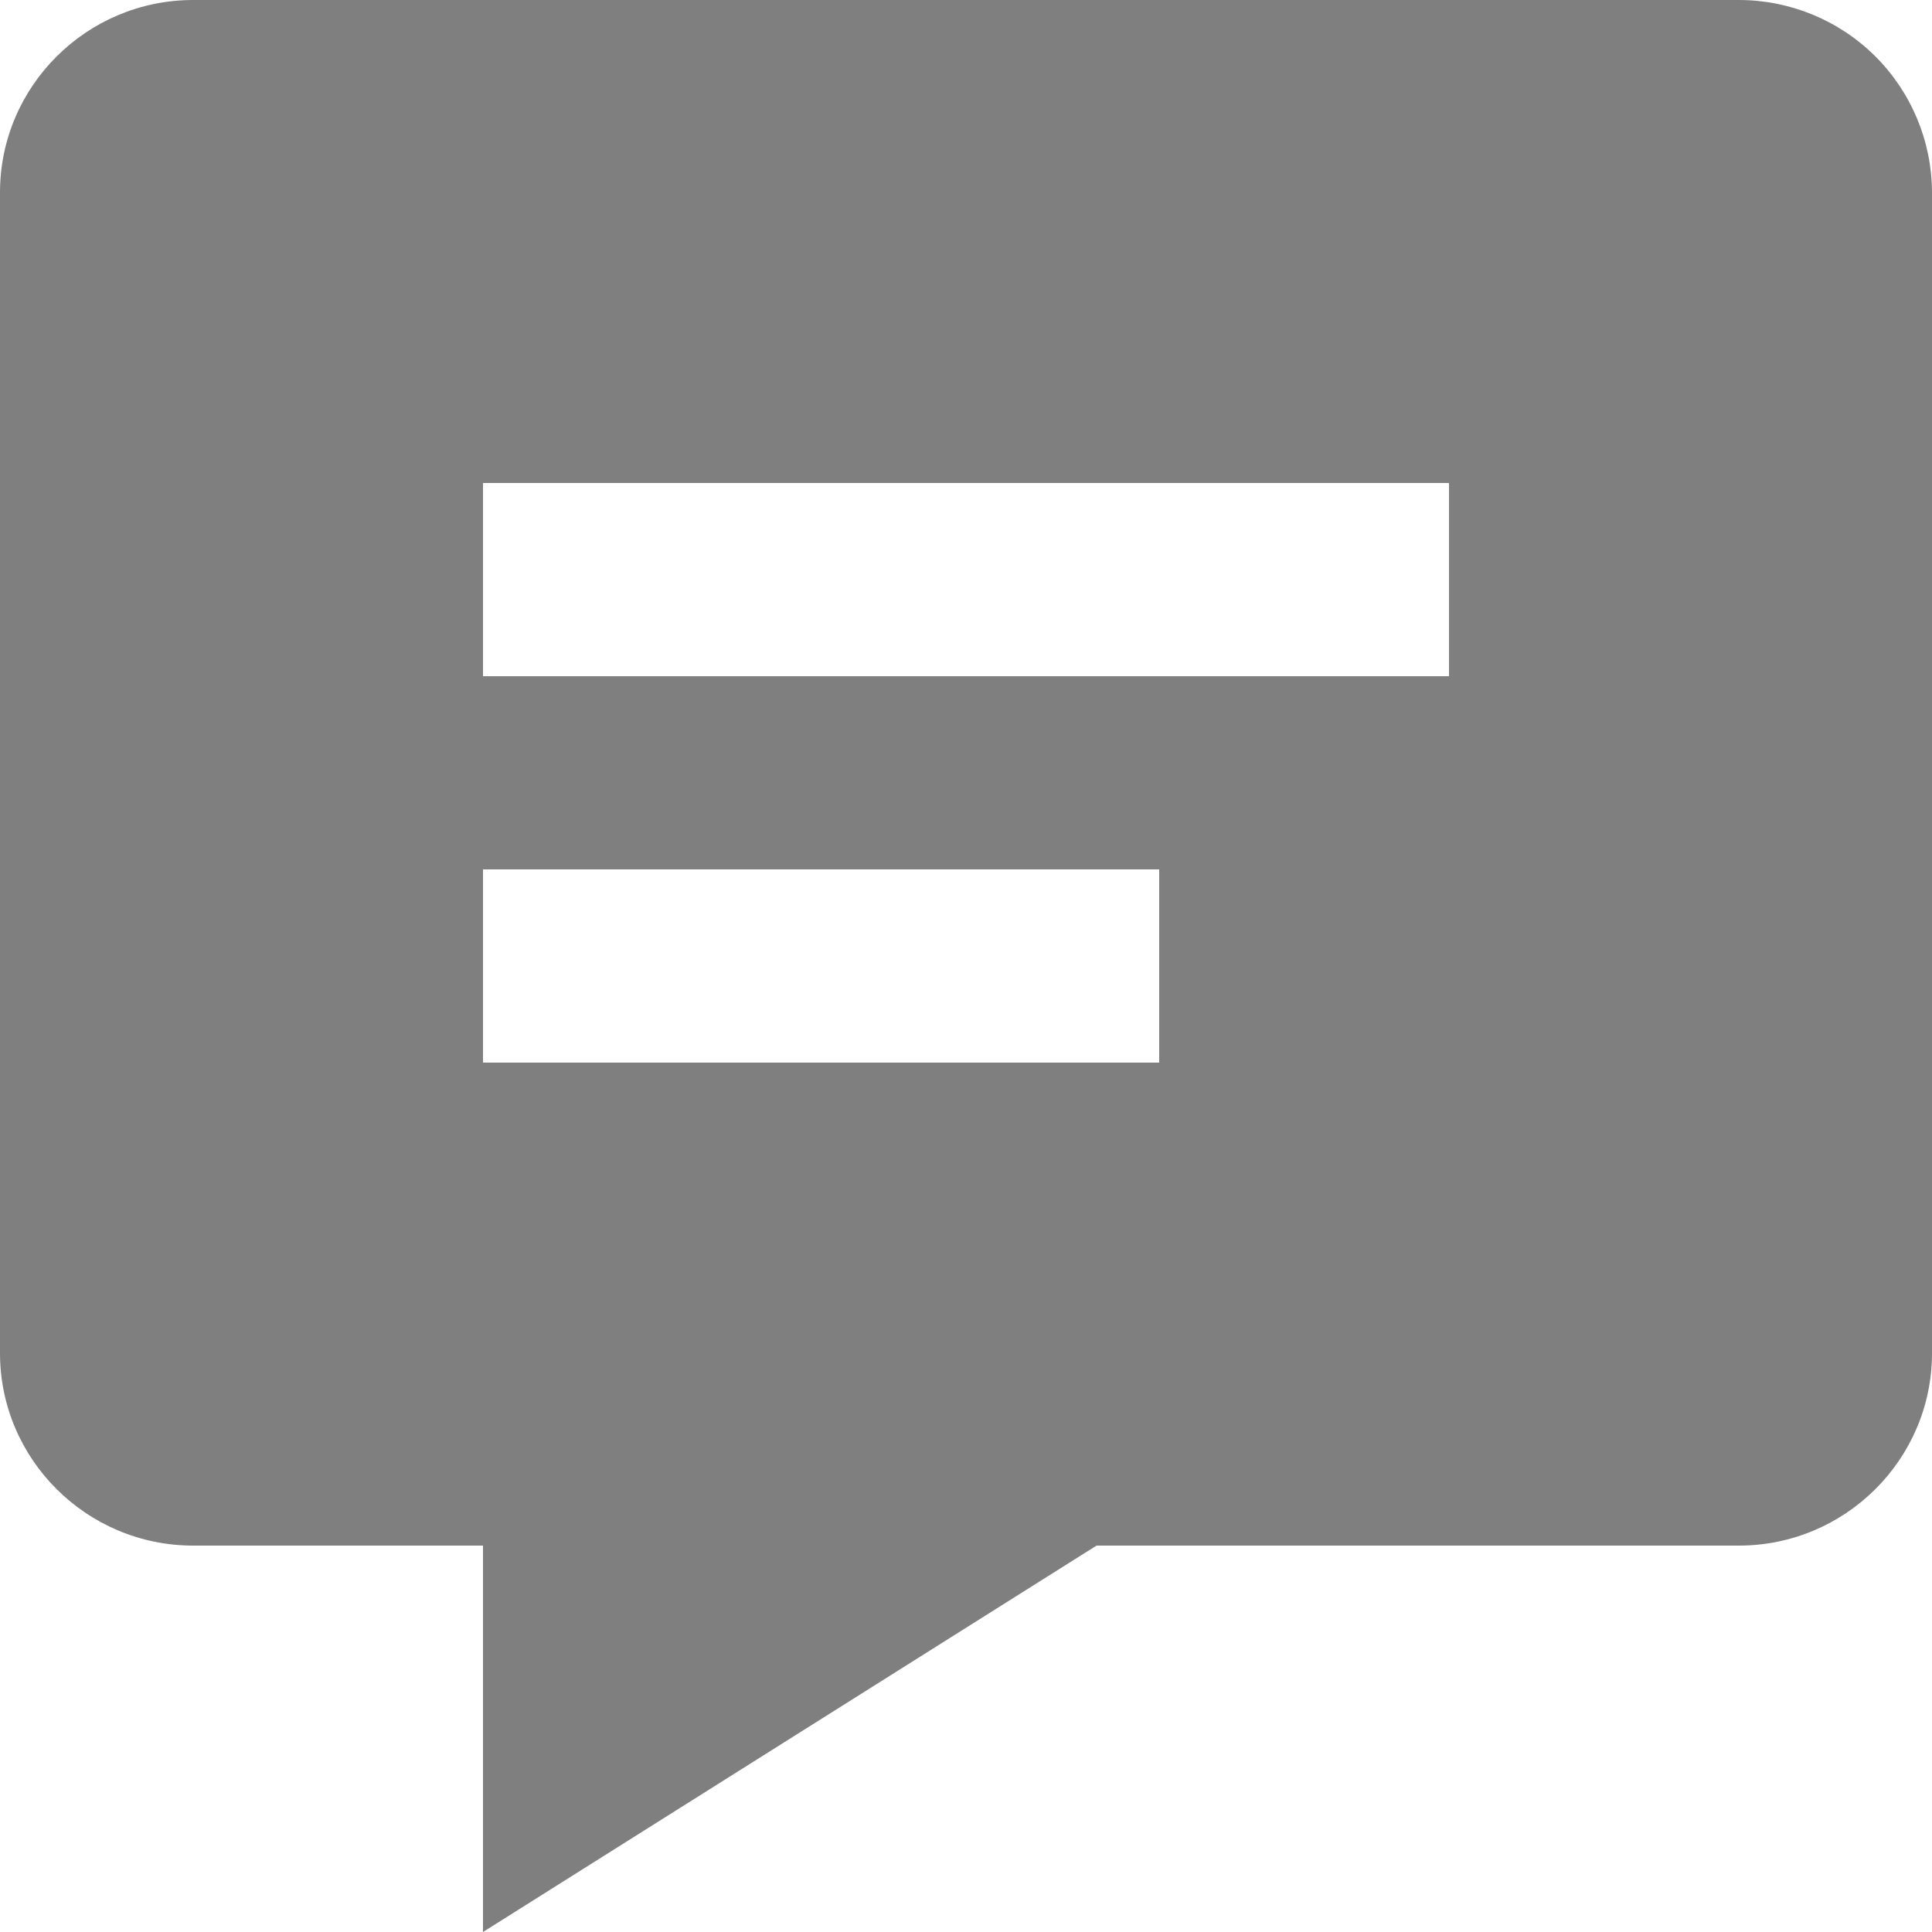 <svg width="18" height="18" viewBox="0 0 18 18" fill="none" xmlns="http://www.w3.org/2000/svg">
<path d="M16.2 9.10335e-07H1.8C0.807 9.10335e-07 0 0.805 0 1.793V12.607C0 13.595 0.807 14.4 1.8 14.4H4.5V18L10.216 14.4H16.2C17.193 14.4 18 13.595 18 12.607V1.793C17.999 1.317 17.808 0.86 17.471 0.524C17.133 0.188 16.676 -0 16.2 9.10335e-07ZM10.8 9.9H4.5V8.1H10.8V9.9ZM13.5 6.3H4.5V4.5H13.5V6.3Z" fill="black" fill-opacity="0.5"/>
</svg>
